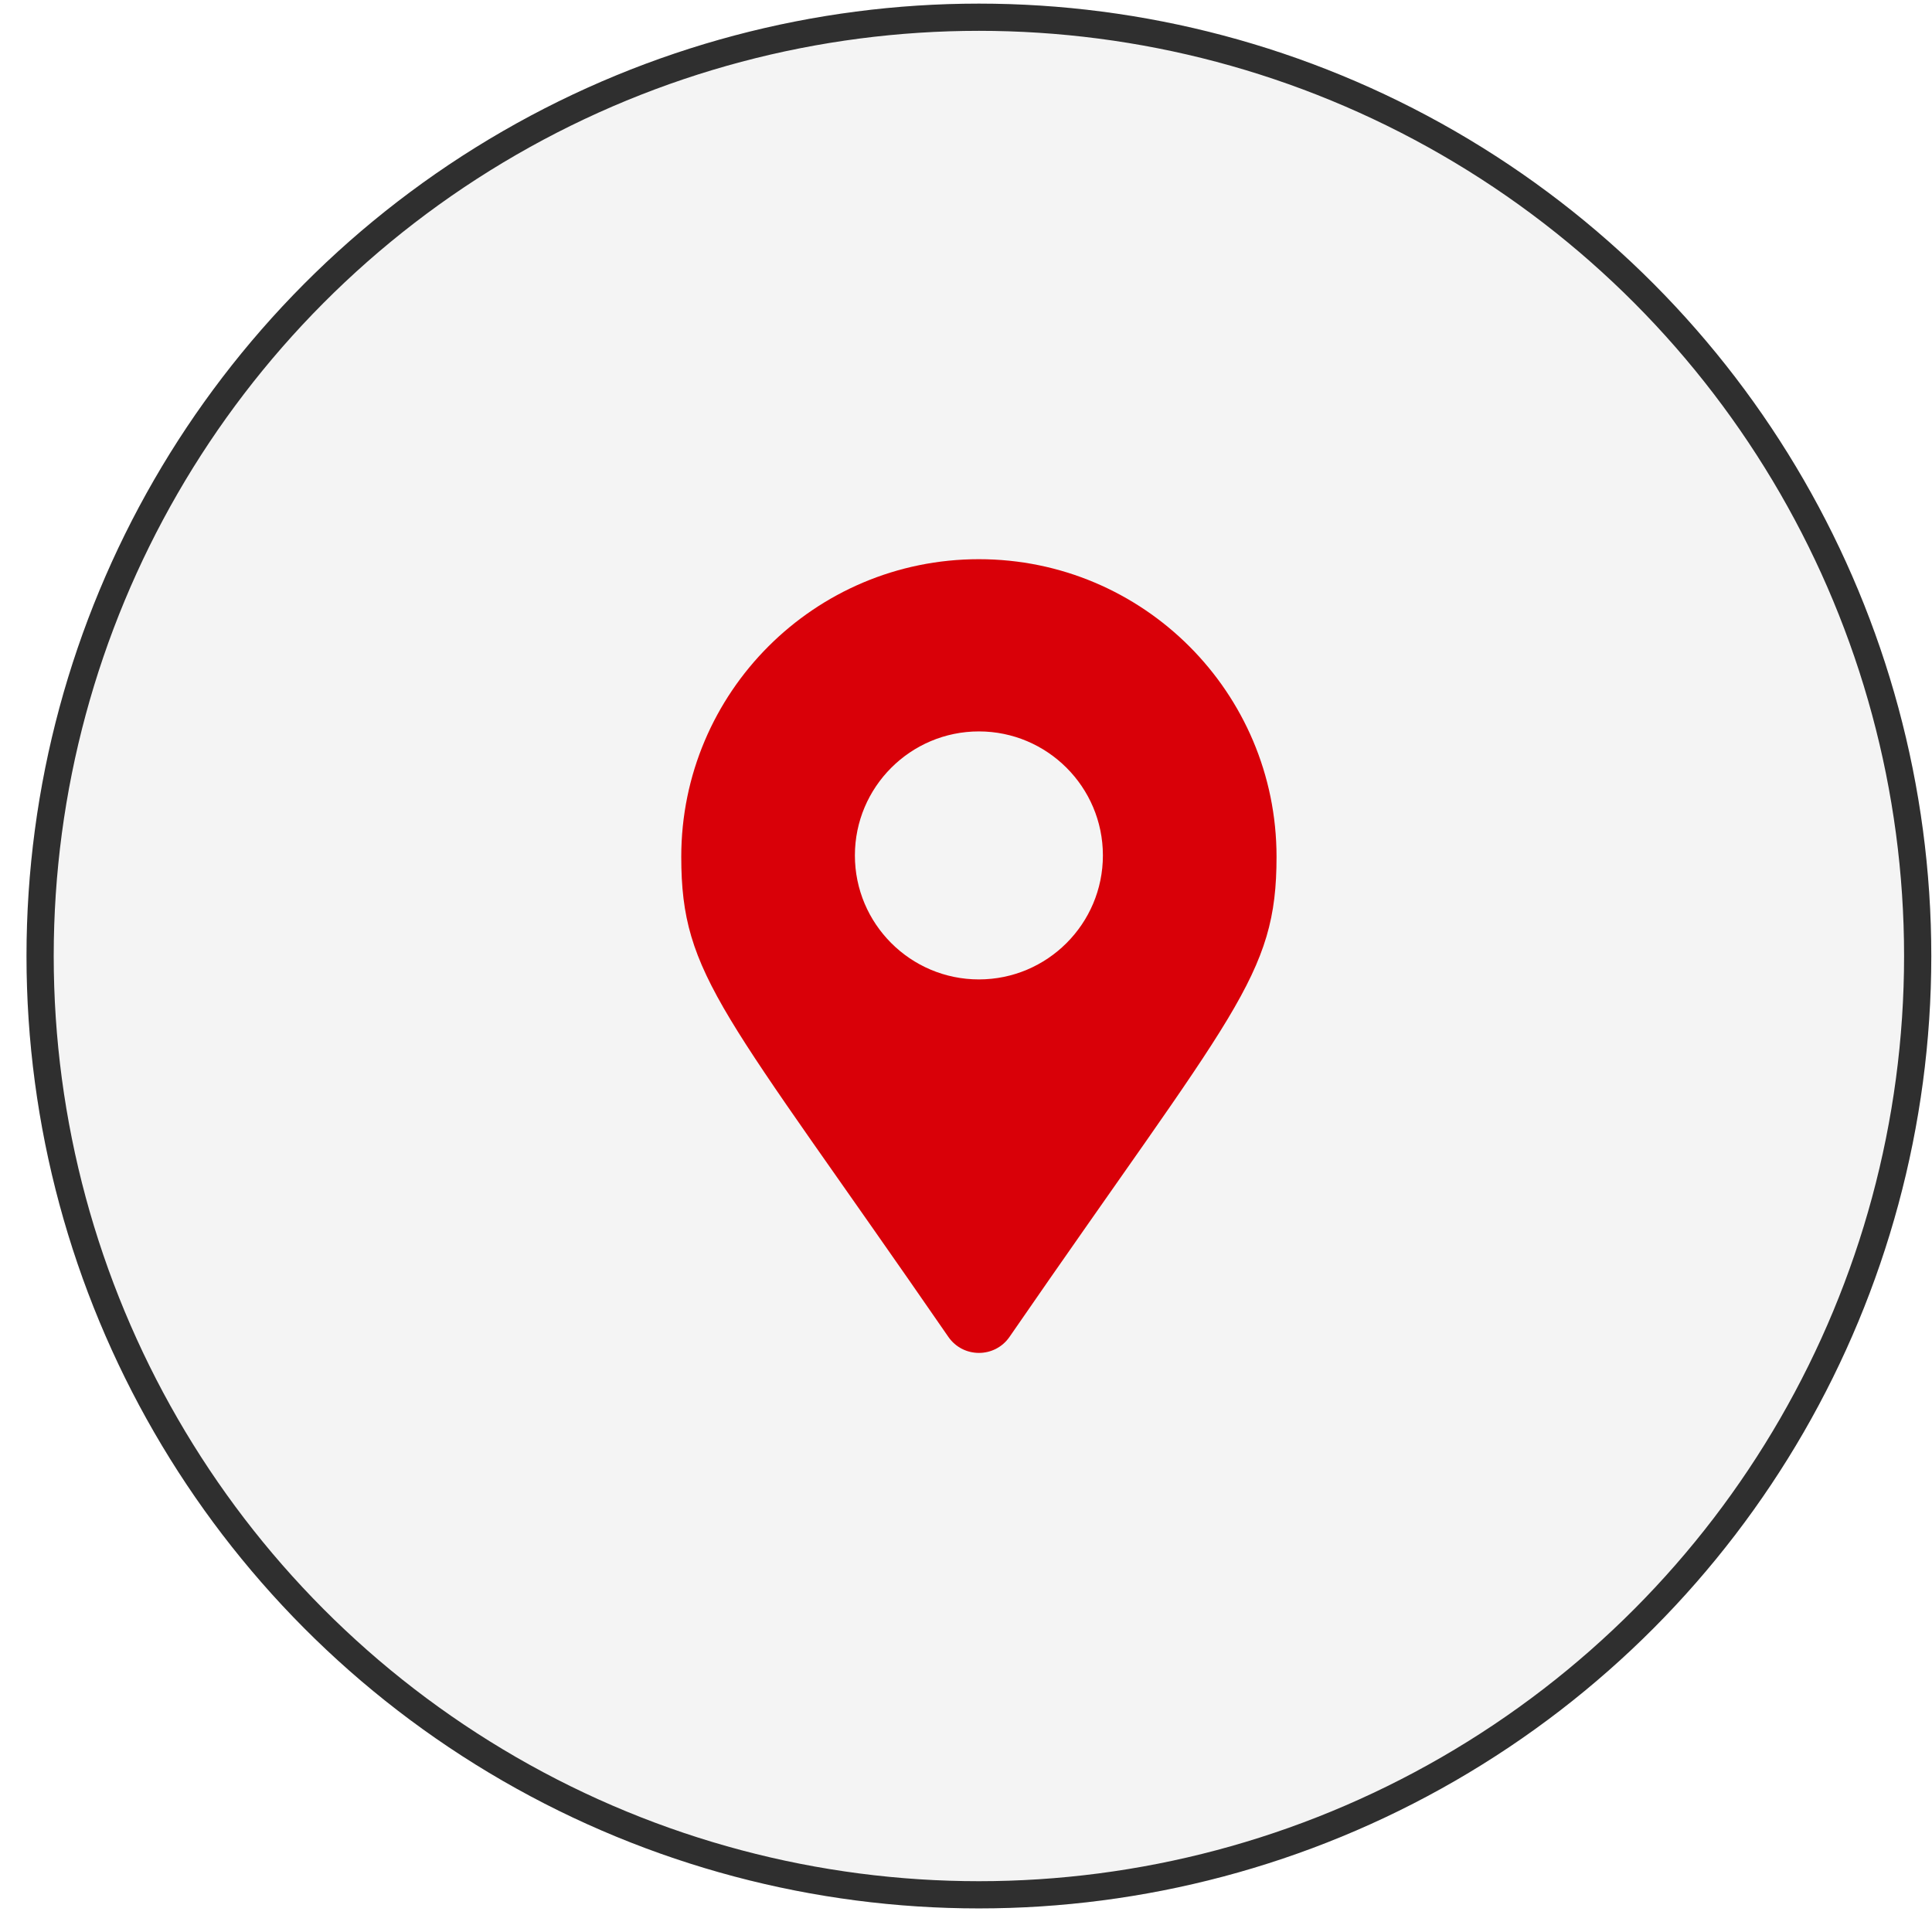 <svg width="71" height="71" viewBox="0 0 71 71" fill="none" xmlns="http://www.w3.org/2000/svg">
<g filter="url(#filter0_b_5313_167407)">
<g filter="url(#filter1_b_5313_167407)">
<circle cx="35.974" cy="35.133" r="35" fill="#919090" fill-opacity="0.1"/>
<circle cx="35.974" cy="35.133" r="34.5" stroke="#2F2F2F"/>
</g>
<path d="M35.974 20.55C29.934 20.55 25.036 25.447 25.036 31.487C25.036 35.897 26.573 37.129 34.852 49.13C35.395 49.915 36.556 49.915 37.099 49.13C45.374 37.127 46.912 35.897 46.912 31.487C46.912 25.447 42.013 20.55 35.974 20.55ZM35.974 35.993C33.46 35.993 31.417 33.95 31.417 31.436C31.417 28.923 33.462 26.879 35.974 26.879C38.486 26.879 40.531 28.923 40.531 31.436C40.531 33.95 38.486 35.993 35.974 35.993Z" fill="#D90008"/>
</g>
<defs>
<filter id="filter0_b_5313_167407" x="-39.026" y="-39.867" width="150" height="150" filterUnits="userSpaceOnUse" color-interpolation-filters="sRGB">
<feFlood flood-opacity="0" result="BackgroundImageFix"/>
<feGaussianBlur in="BackgroundImageFix" stdDeviation="20"/>
<feComposite in2="SourceAlpha" operator="in" result="effect1_backgroundBlur_5313_167407"/>
<feBlend mode="normal" in="SourceGraphic" in2="effect1_backgroundBlur_5313_167407" result="shape"/>
</filter>
<filter id="filter1_b_5313_167407" x="-9.026" y="-9.867" width="90" height="90" filterUnits="userSpaceOnUse" color-interpolation-filters="sRGB">
<feFlood flood-opacity="0" result="BackgroundImageFix"/>
<feGaussianBlur in="BackgroundImageFix" stdDeviation="5"/>
<feComposite in2="SourceAlpha" operator="in" result="effect1_backgroundBlur_5313_167407"/>
<feBlend mode="normal" in="SourceGraphic" in2="effect1_backgroundBlur_5313_167407" result="shape"/>
</filter>
</defs>
</svg>
